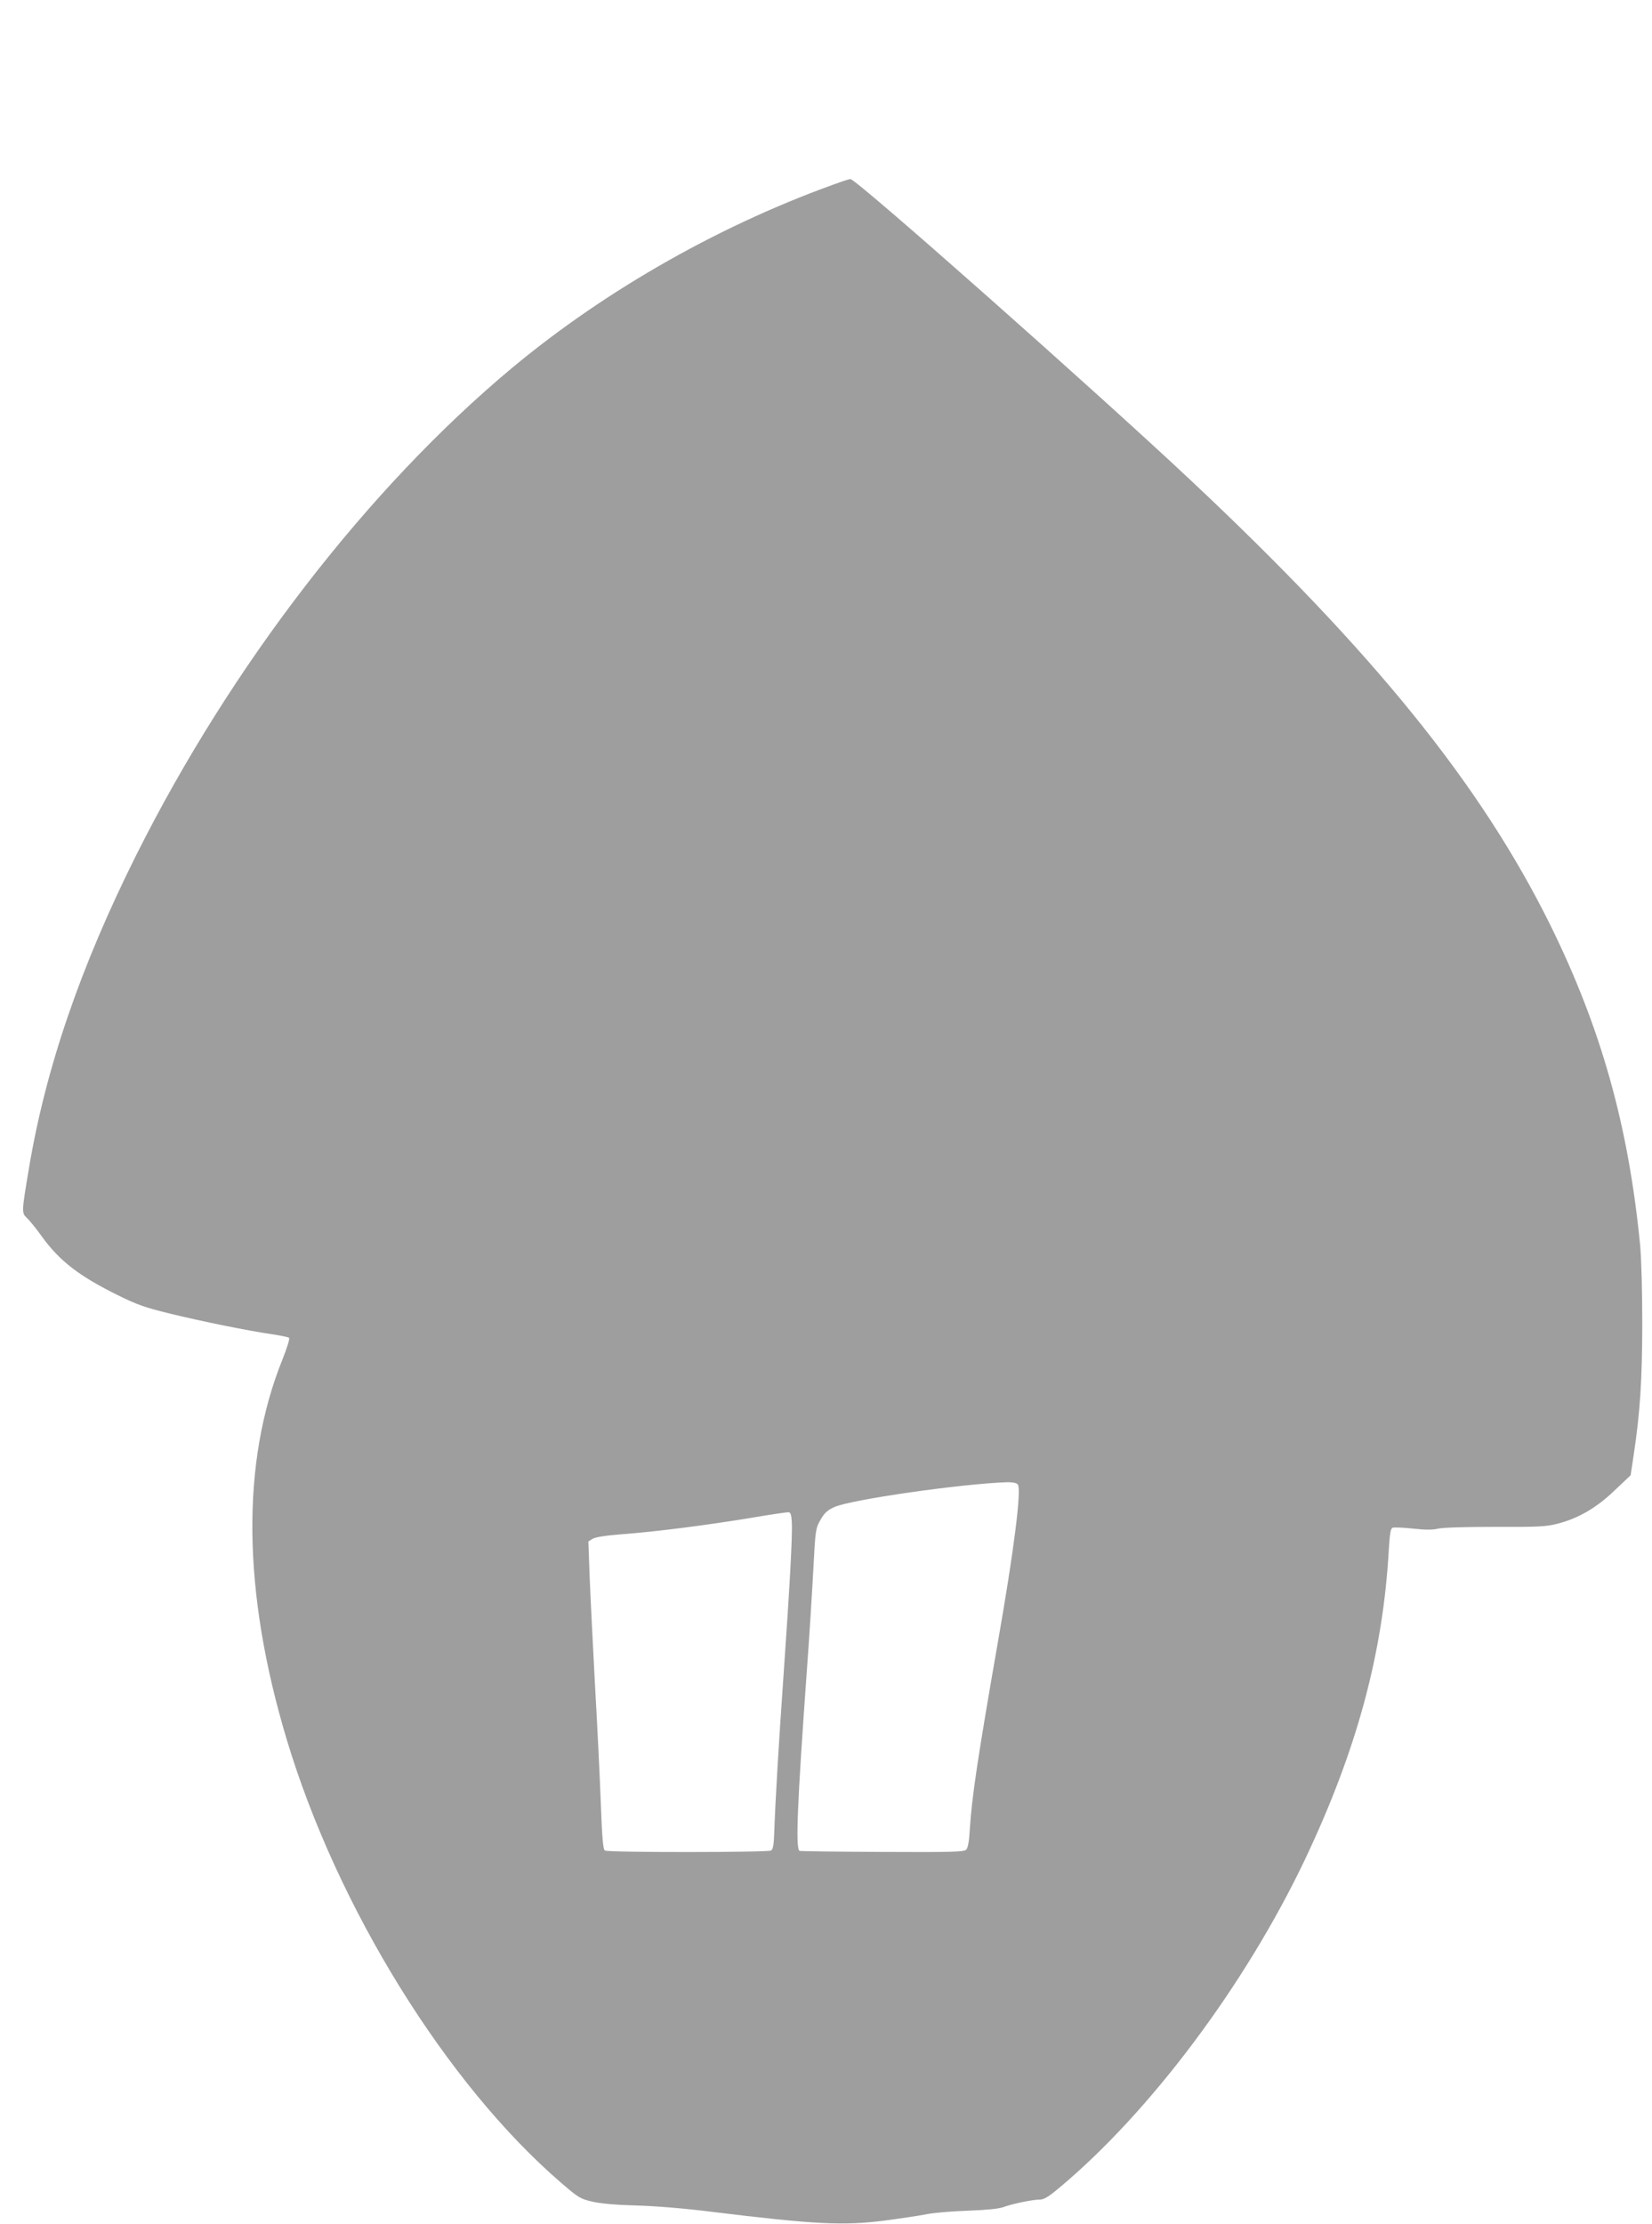<?xml version="1.0" standalone="no"?>
<!DOCTYPE svg PUBLIC "-//W3C//DTD SVG 20010904//EN"
 "http://www.w3.org/TR/2001/REC-SVG-20010904/DTD/svg10.dtd">
<svg version="1.0" xmlns="http://www.w3.org/2000/svg"
 width="951pt" height="1280pt" viewBox="0 0 951 1280"
 preserveAspectRatio="xMidYMid meet">
<g transform="translate(0,1280) scale(0.1,-0.1)"
fill="#9e9e9e" stroke="none">
<path d="M4855 11758 c-683 -238 -1362 -621 -1909 -1077 -828 -691 -1615
-1711 -2161 -2801 -322 -644 -523 -1231 -619 -1808 -42 -250 -42 -253 -11
-282 15 -14 54 -62 86 -107 102 -141 215 -228 438 -338 107 -53 157 -71 293
-104 182 -45 469 -103 598 -121 47 -7 89 -16 94 -20 5 -5 -12 -59 -37 -122
-240 -593 -232 -1338 23 -2188 290 -967 921 -1986 1581 -2554 100 -86 110 -92
180 -108 48 -11 137 -19 254 -22 109 -3 279 -17 430 -36 595 -73 759 -81 995
-51 91 12 199 28 240 36 41 9 149 18 240 21 109 4 178 11 204 20 50 19 169 44
210 44 25 0 49 14 108 63 527 438 1077 1173 1420 1894 299 630 450 1189 483
1786 6 92 10 120 22 124 9 3 61 1 117 -5 72 -8 114 -8 146 0 27 6 157 10 328
10 248 -1 292 1 358 18 120 31 224 91 329 192 l92 87 17 113 c38 253 49 429
50 753 0 191 -5 374 -12 455 -67 689 -224 1250 -517 1845 -400 809 -1016 1571
-2075 2565 -551 517 -1923 1732 -1954 1729 -6 0 -24 -5 -41 -11z m1004 -7502
c23 -27 -23 -387 -115 -910 -115 -659 -150 -892 -161 -1074 -4 -71 -11 -108
-21 -118 -12 -13 -82 -15 -481 -13 -256 1 -472 4 -478 6 -24 10 -14 265 42
1041 14 189 30 449 37 578 12 230 13 236 41 286 23 40 39 55 80 74 95 43 737
135 998 143 29 0 51 -4 58 -13z m-1301 -216 c5 -72 -12 -376 -48 -890 -28
-399 -46 -701 -53 -898 -2 -68 -7 -96 -18 -103 -18 -11 -939 -12 -957 0 -10 6
-16 72 -23 262 -5 140 -20 452 -34 694 -13 242 -27 526 -31 631 l-7 192 24 15
c16 10 74 19 174 27 191 14 485 52 740 94 110 19 207 33 215 32 11 -1 16 -16
18 -56z"/>
</g>
</svg>

